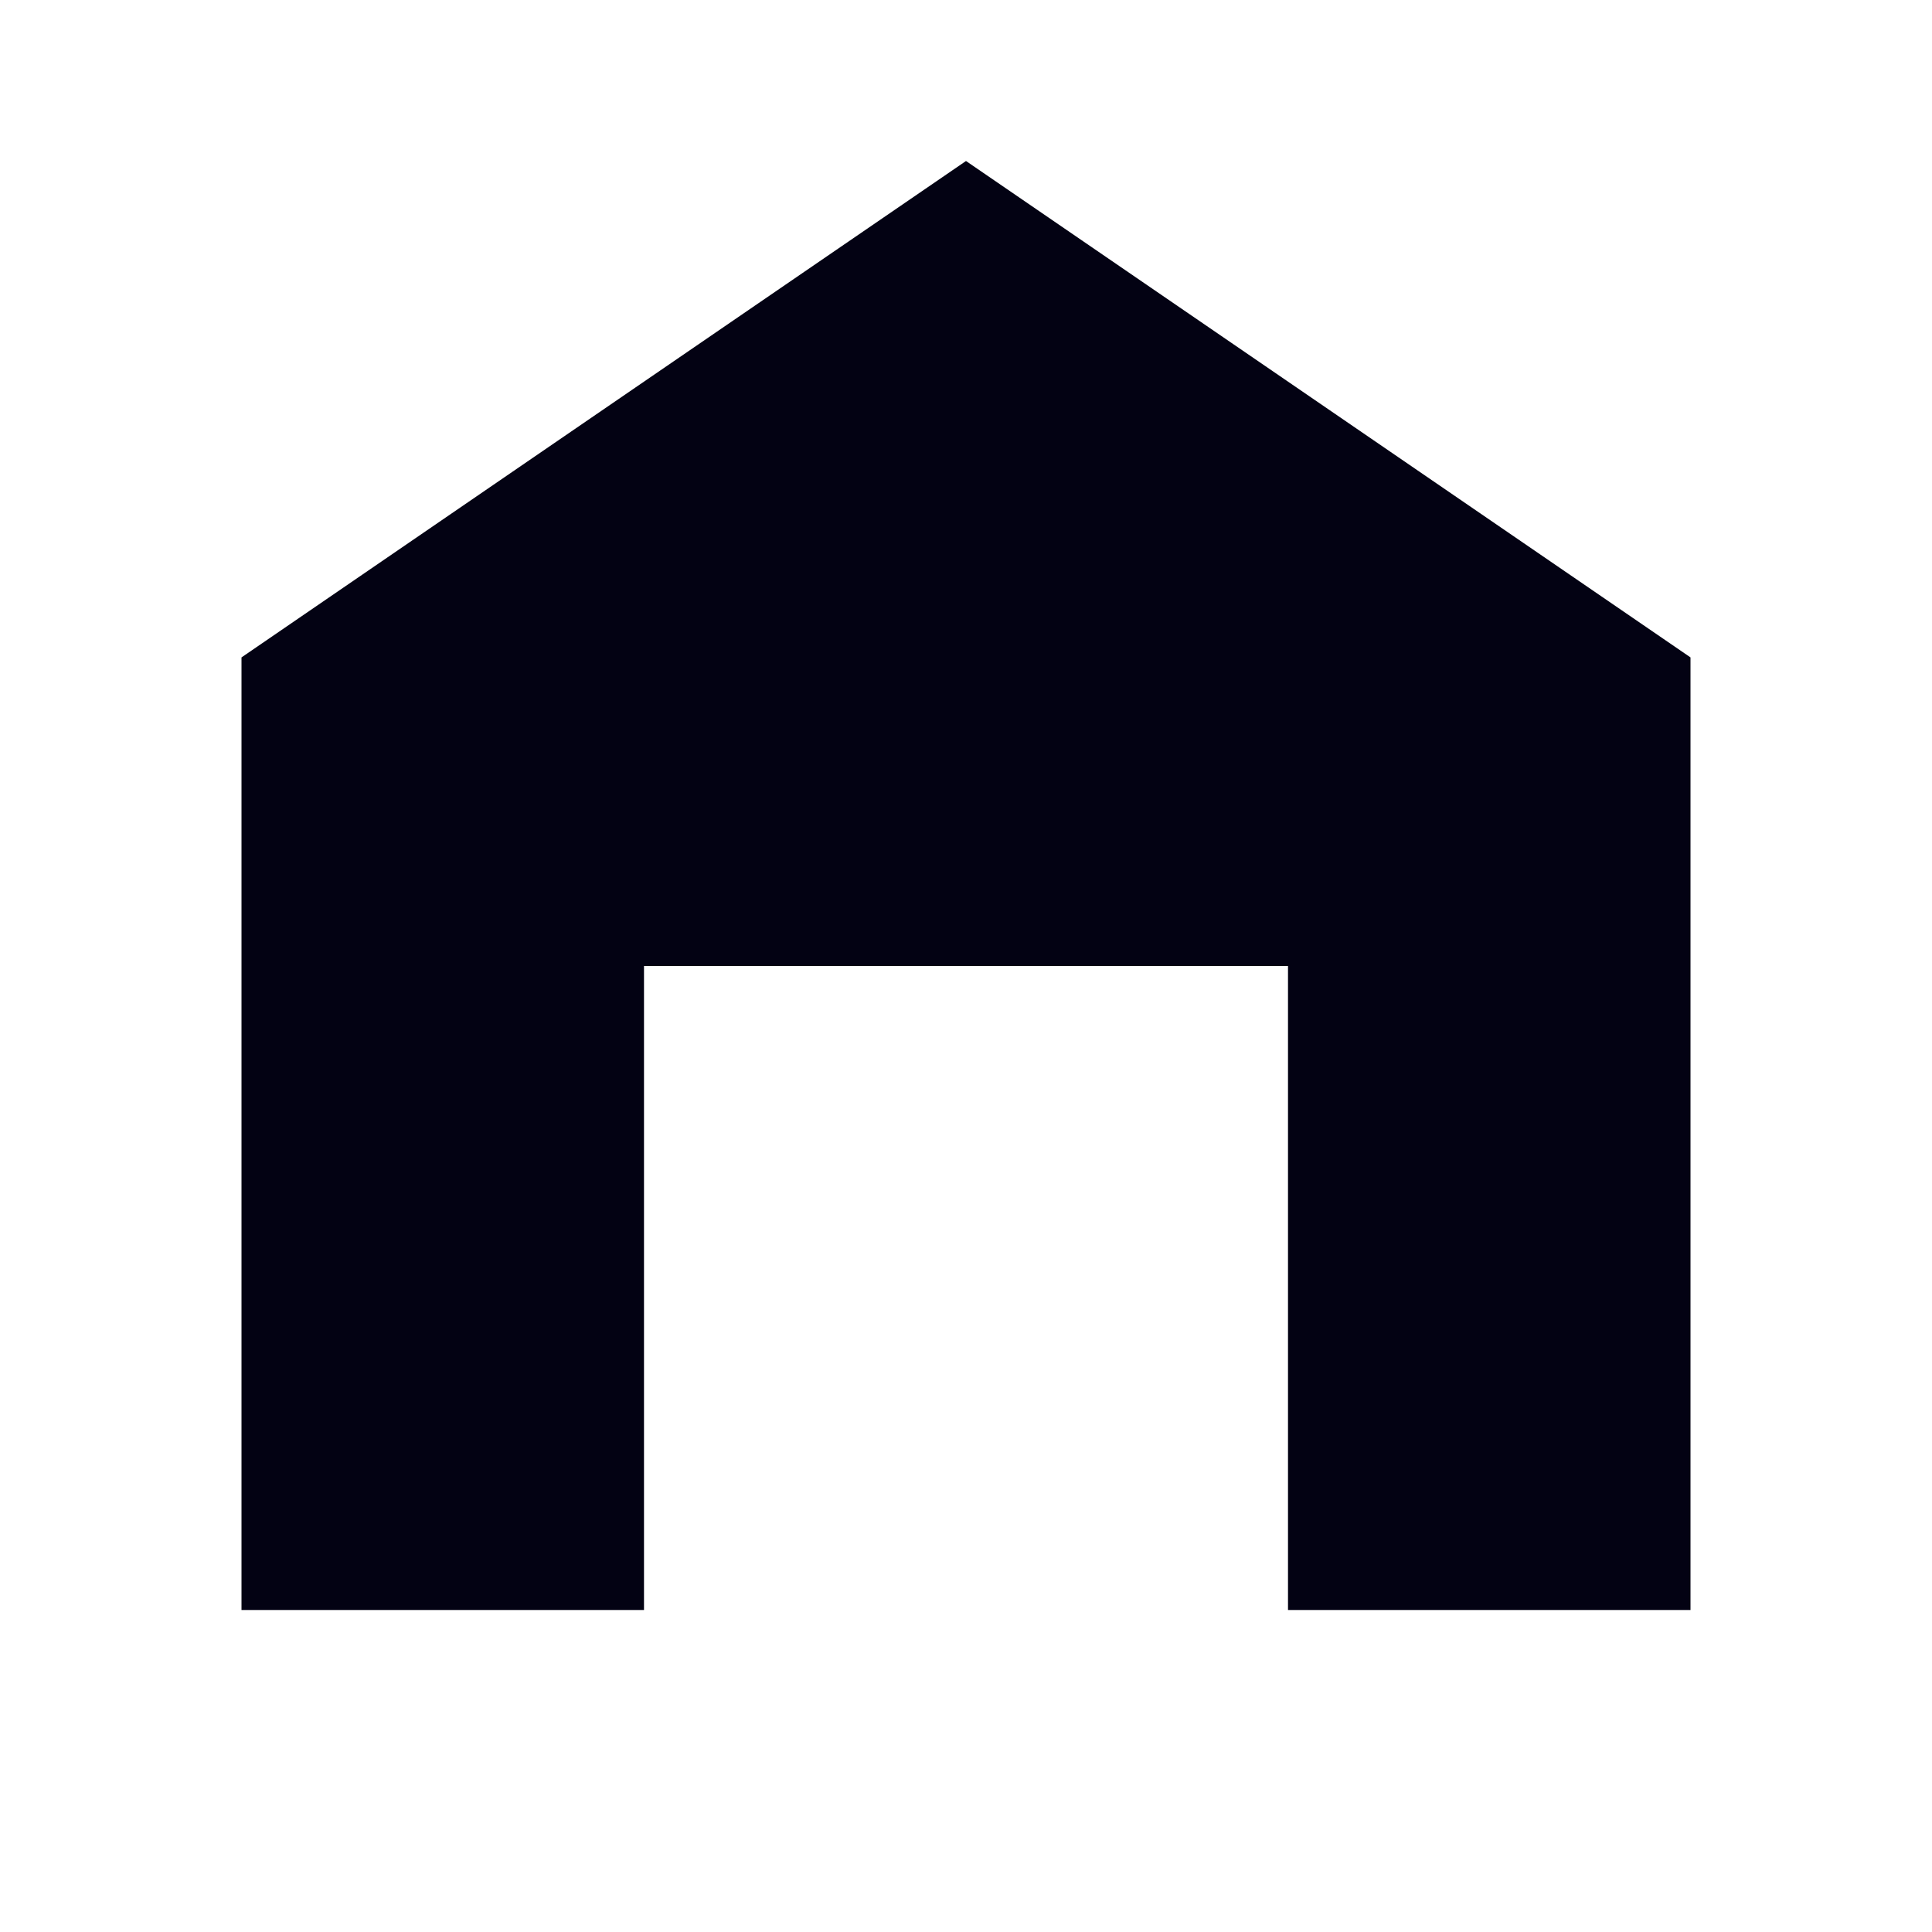 <svg width="81" height="81" viewBox="0 0 81 81" fill="none" xmlns="http://www.w3.org/2000/svg">
  <path d="M40.5 6.75L70.875 27.562V67.5H54V40.5H27V67.5H10.125V27.562L40.5 6.75Z" fill="#030213"/>
</svg>
